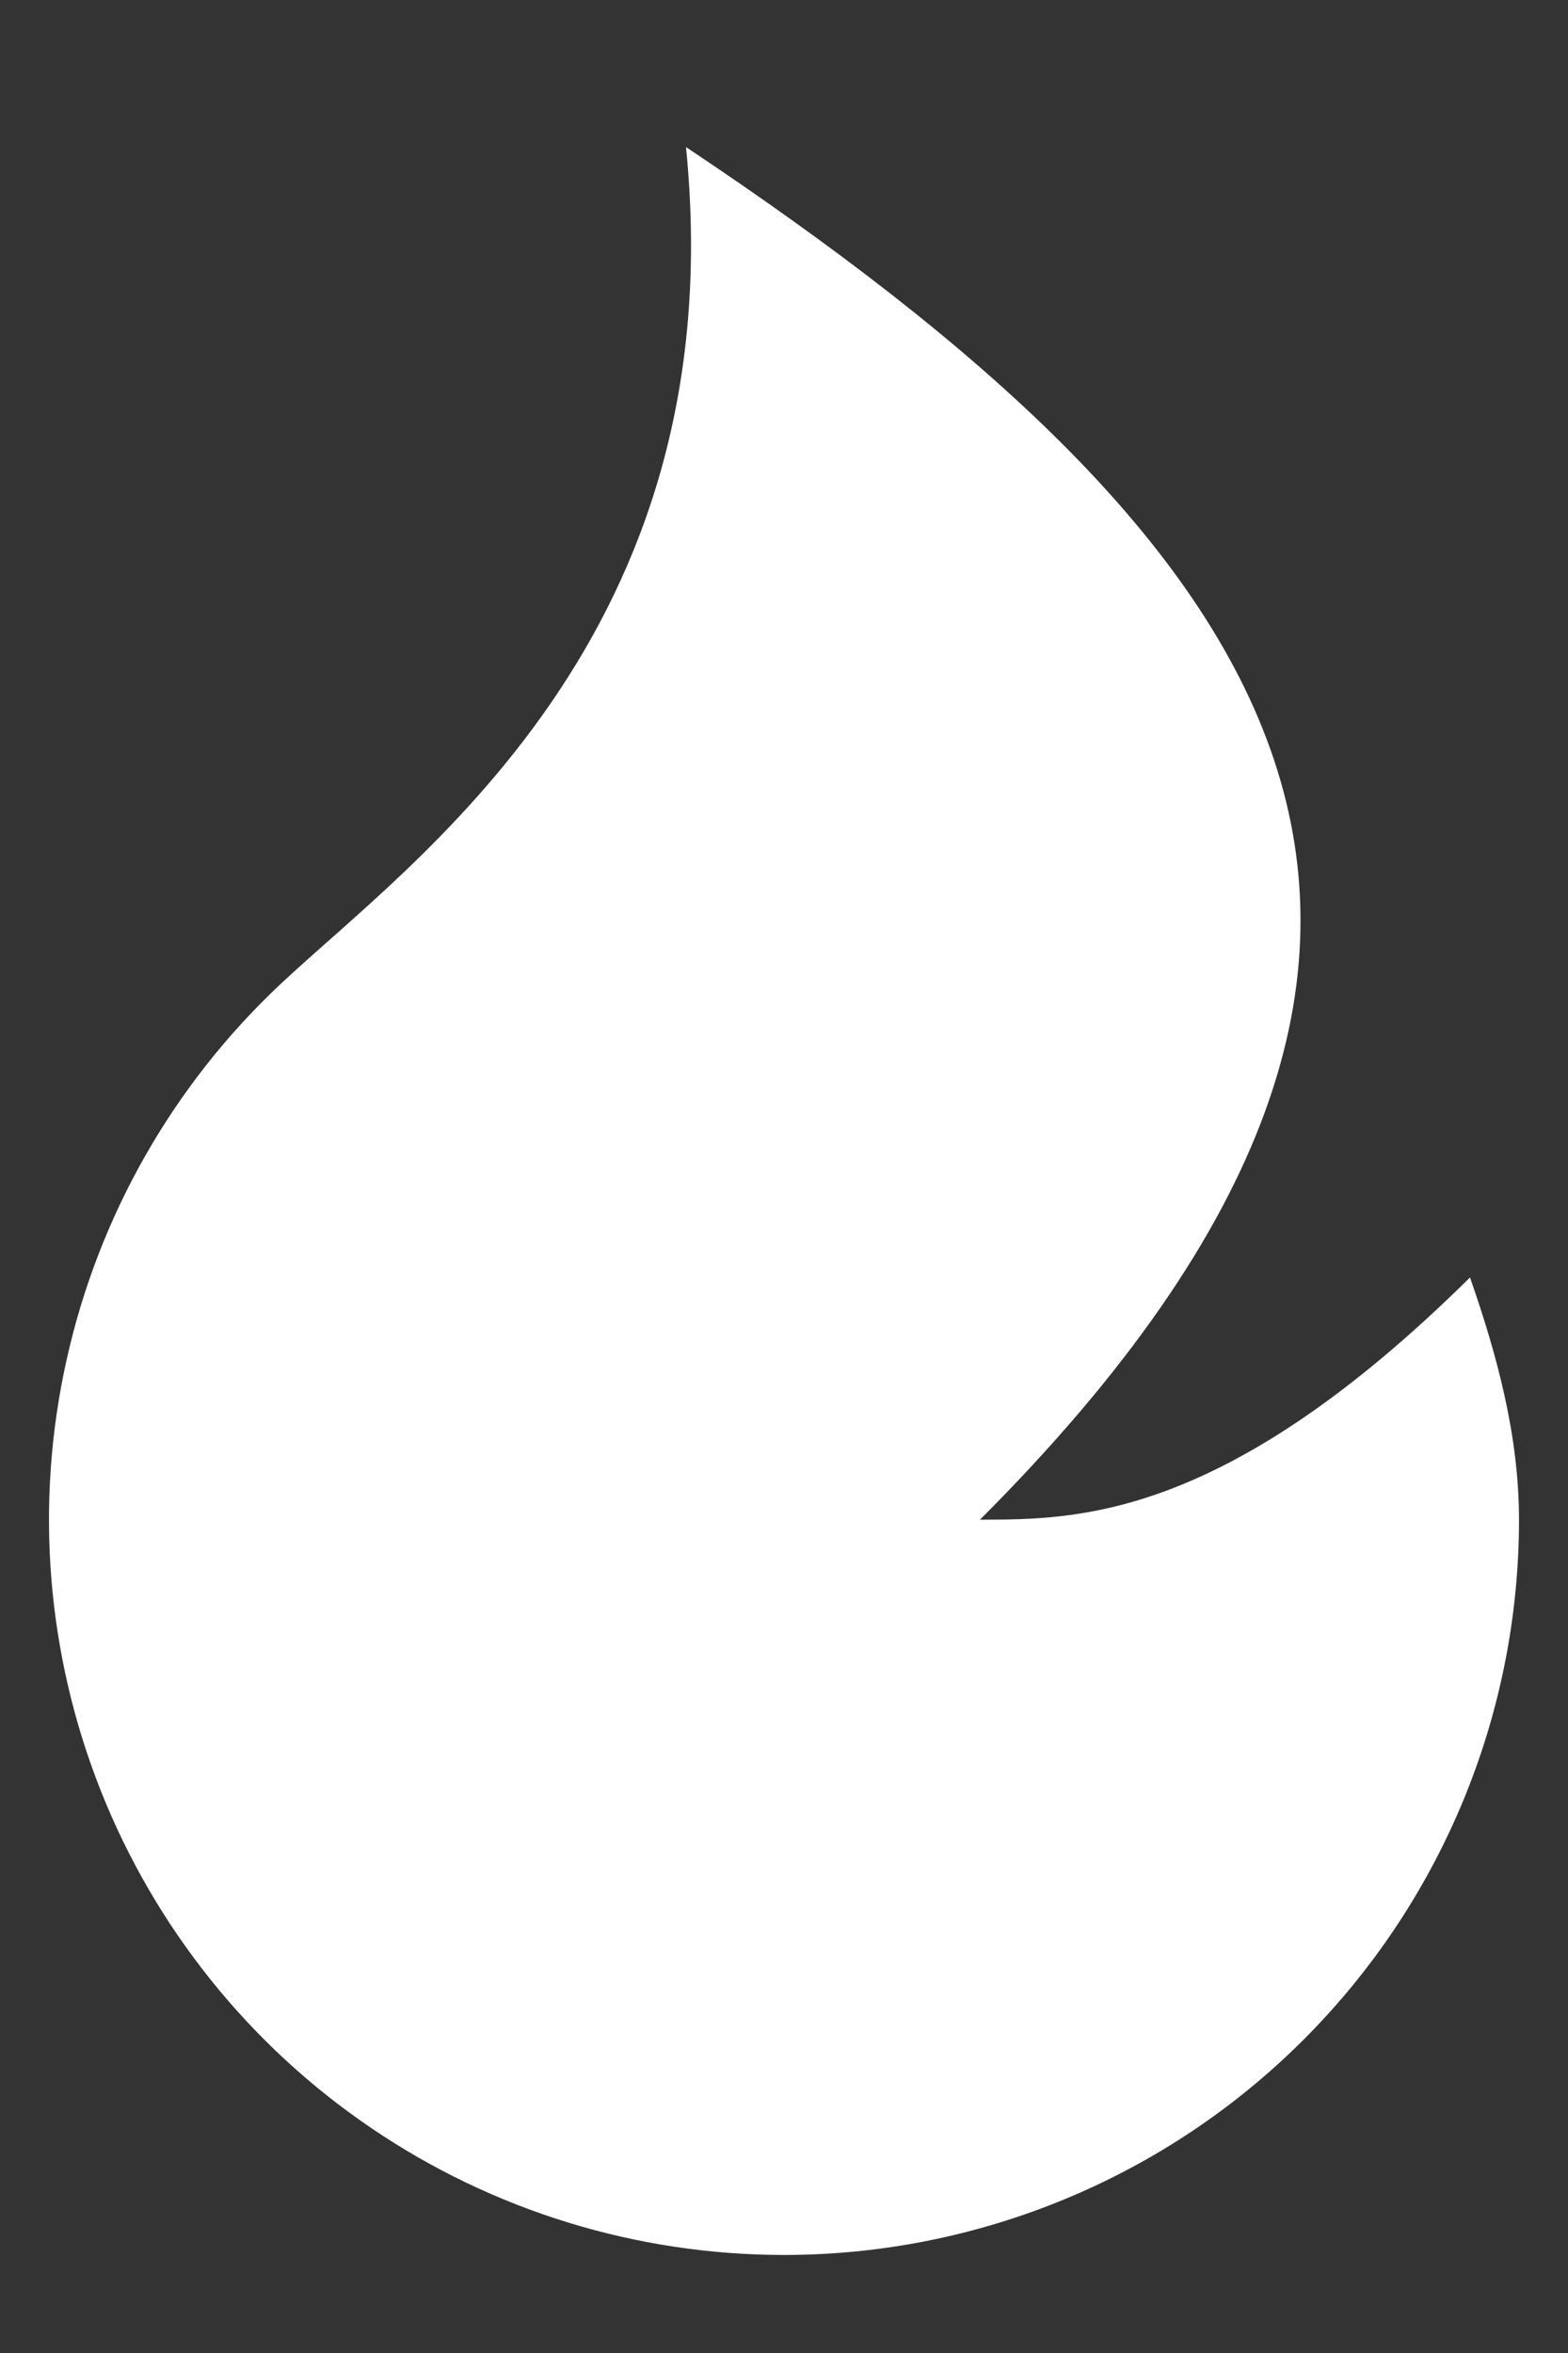 <svg width="8" height="12" viewBox="0 0 8 12" fill="none" xmlns="http://www.w3.org/2000/svg">
<rect x="0" y="0" width="8" height="12" fill="#333333" stroke="none"/>
<g clip-path="url(#clip0_4408_12619)">
<path d="M4 11.5C3.248 11.5 2.514 11.274 1.893 10.852C1.271 10.43 0.791 9.83 0.514 9.132C0.237 8.433 0.176 7.668 0.34 6.934C0.503 6.201 0.883 5.533 1.431 5.019C2.102 4.387 3.75 3.25 3.5 0.75C6.5 2.75 8 4.75 5 7.75C5.5 7.75 6.25 7.75 7.5 6.515C7.635 6.902 7.75 7.317 7.75 7.75C7.75 8.745 7.355 9.698 6.651 10.402C5.948 11.105 4.994 11.5 4 11.5Z" fill="white"/>
</g>
<defs>
<clipPath id="clip0_4408_12619">
<rect width="8" height="12" fill="white"/>
</clipPath>
</defs>
</svg>
